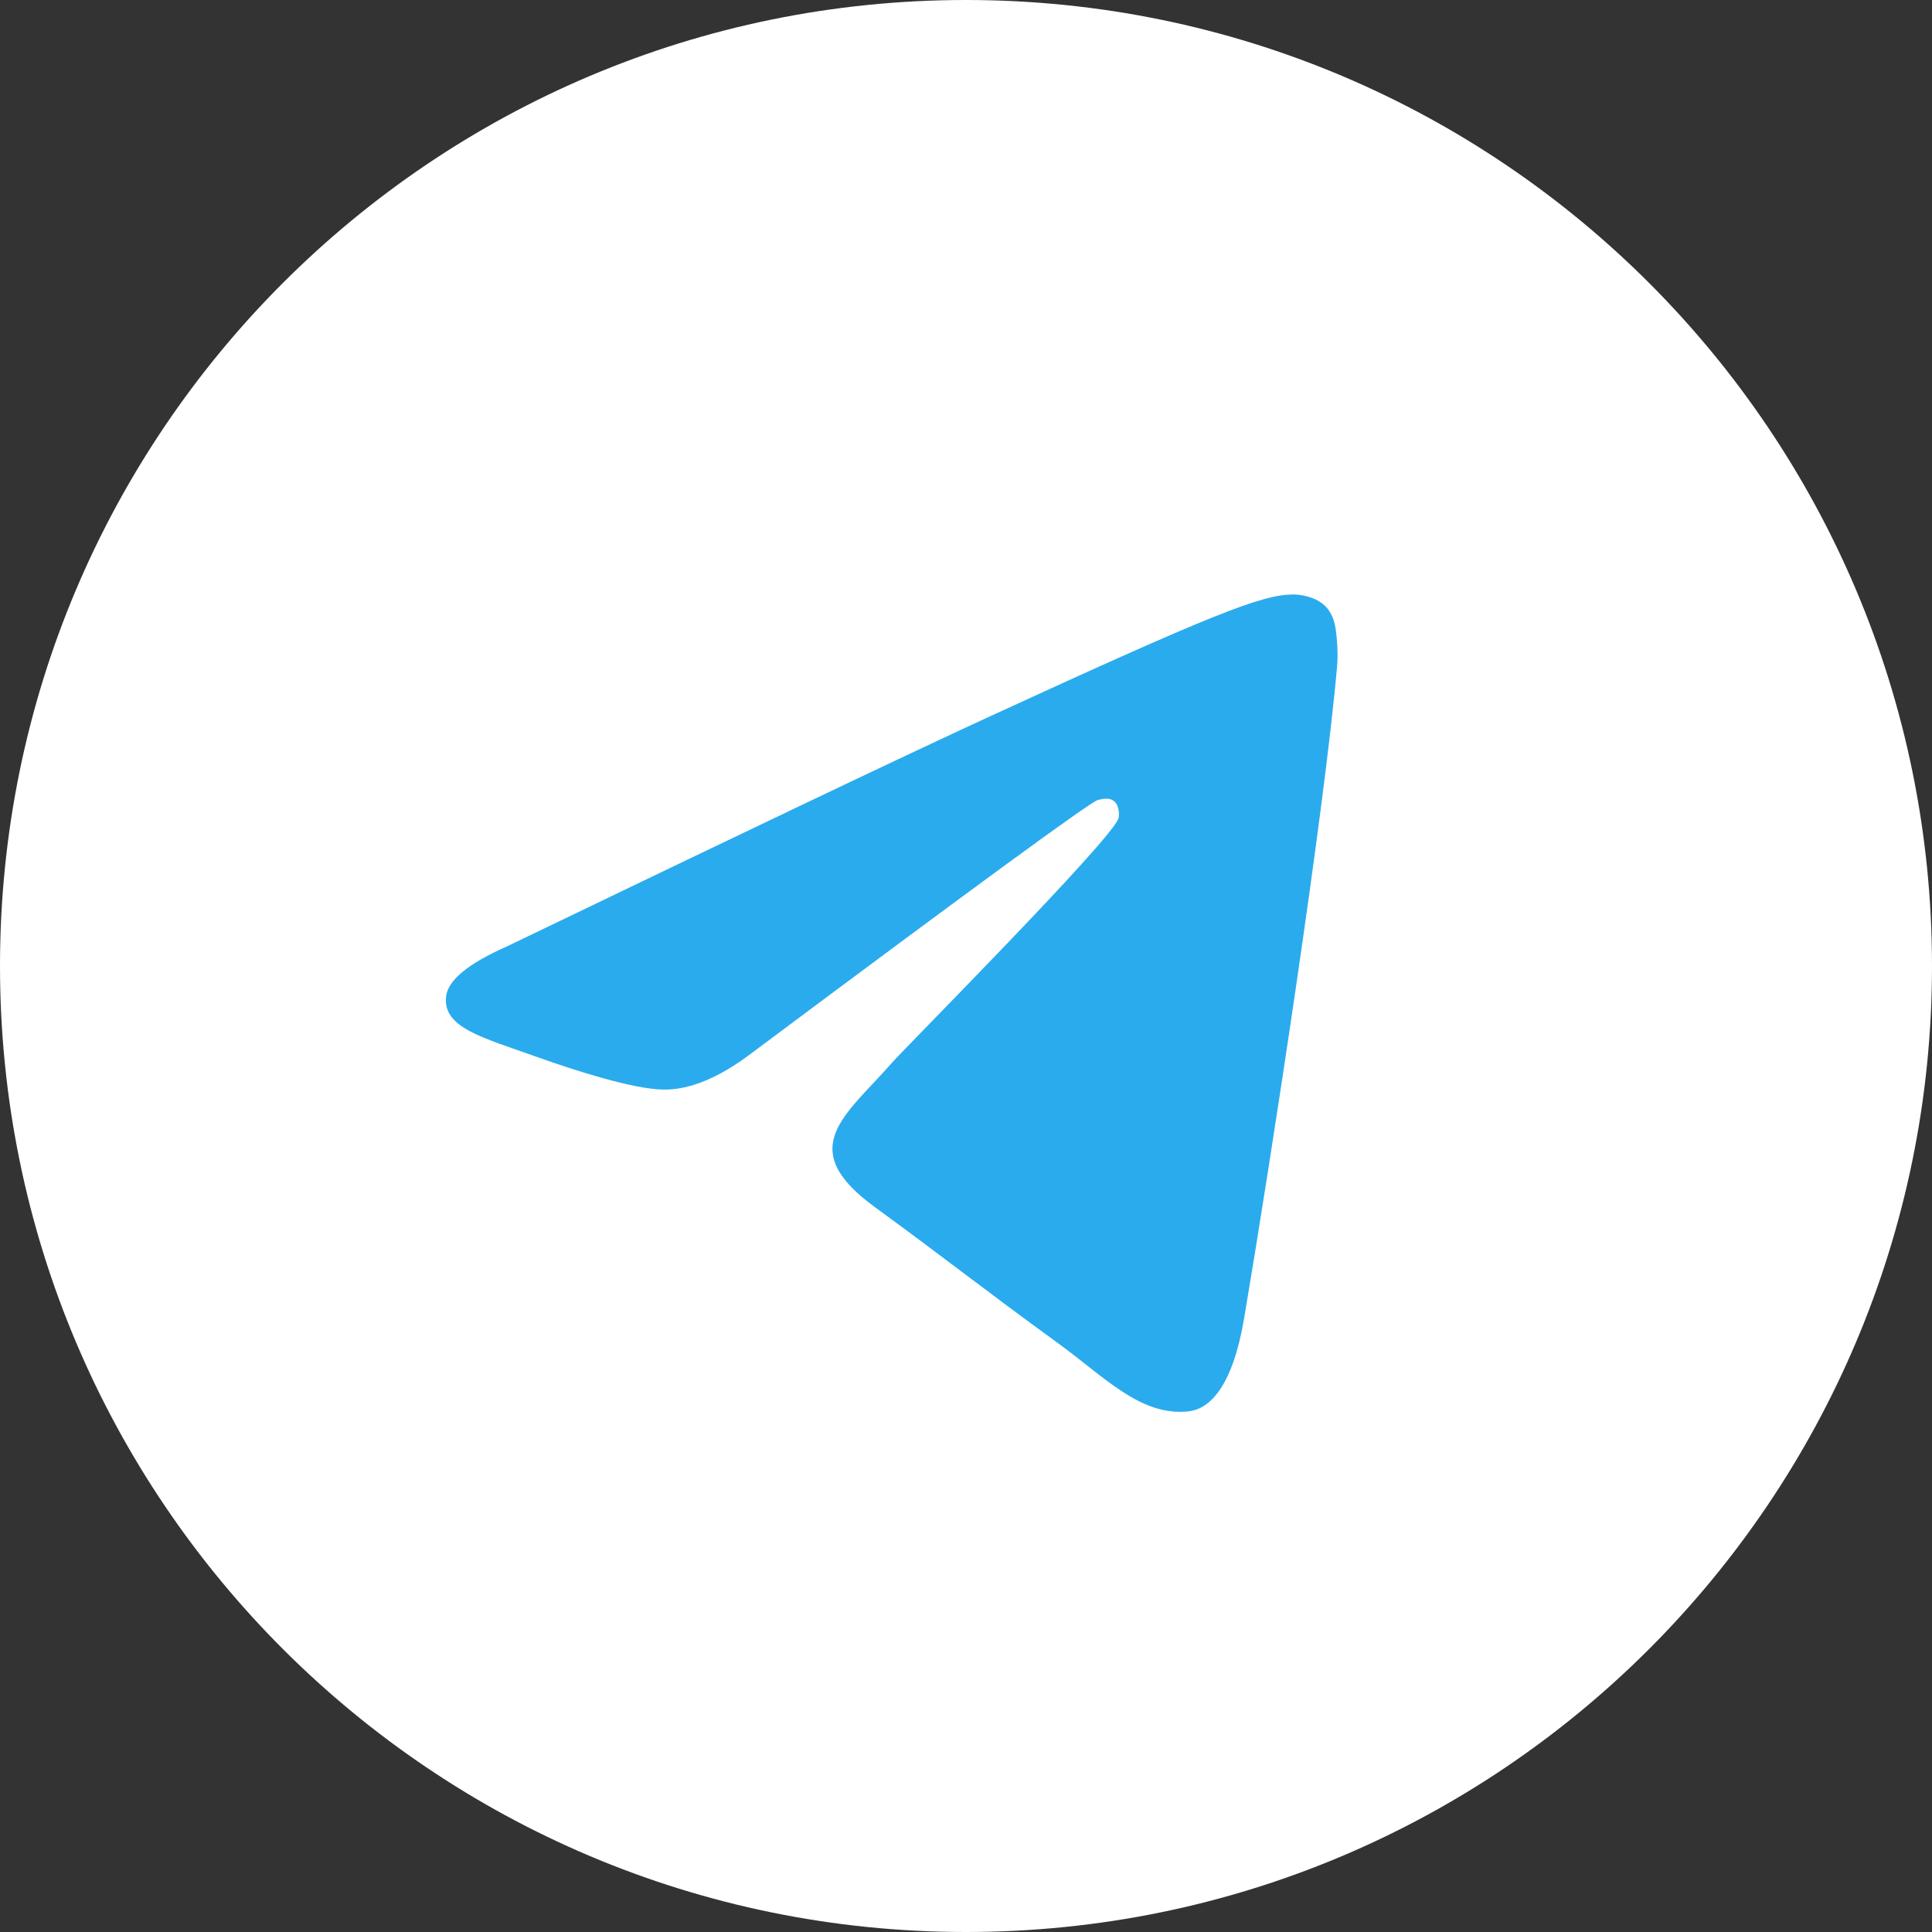 <?xml version="1.0" encoding="UTF-8"?> <svg xmlns="http://www.w3.org/2000/svg" width="26" height="26" viewBox="0 0 26 26" fill="none"><rect x="0" y="0" width="26" height="26" fill="#333333" stroke="none"/><g clip-path="url(#clip0_172_94)"><path d="M13 26C20.18 26 26 20.18 26 13C26 5.82 20.18 0 13 0C5.82 0 0 5.82 0 13C0 20.18 5.82 26 13 26Z" fill="white"></path><path fill-rule="evenodd" clip-rule="evenodd" d="M6.825 12.735C10.046 11.183 12.194 10.16 13.269 9.665C16.337 8.253 16.975 8.008 17.391 8C17.482 7.998 17.686 8.023 17.819 8.142C17.931 8.243 17.962 8.378 17.976 8.473C17.991 8.568 18.009 8.785 17.995 8.954C17.828 10.887 17.109 15.577 16.743 17.741C16.588 18.657 16.283 18.965 15.988 18.994C15.346 19.06 14.859 18.526 14.237 18.075C13.265 17.37 12.715 16.931 11.771 16.243C10.68 15.447 11.387 15.01 12.009 14.296C12.172 14.109 14.999 11.265 15.054 11.007C15.061 10.974 15.067 10.854 15.002 10.791C14.938 10.727 14.843 10.749 14.774 10.766C14.676 10.791 13.123 11.926 10.113 14.174C9.672 14.508 9.273 14.672 8.915 14.663C8.52 14.654 7.761 14.416 7.197 14.214C6.505 13.965 5.955 13.833 6.003 13.411C6.028 13.191 6.302 12.966 6.825 12.735Z" fill="url(#paint0_linear_172_94)"></path></g><defs><linearGradient id="paint0_linear_172_94" x1="606" y1="8" x2="606" y2="1099.84" gradientUnits="userSpaceOnUse"><stop stop-color="#2AABEE"></stop><stop offset="1" stop-color="#229ED9"></stop></linearGradient><clipPath id="clip0_172_94"><rect width="26" height="26" fill="white"></rect></clipPath></defs></svg> 